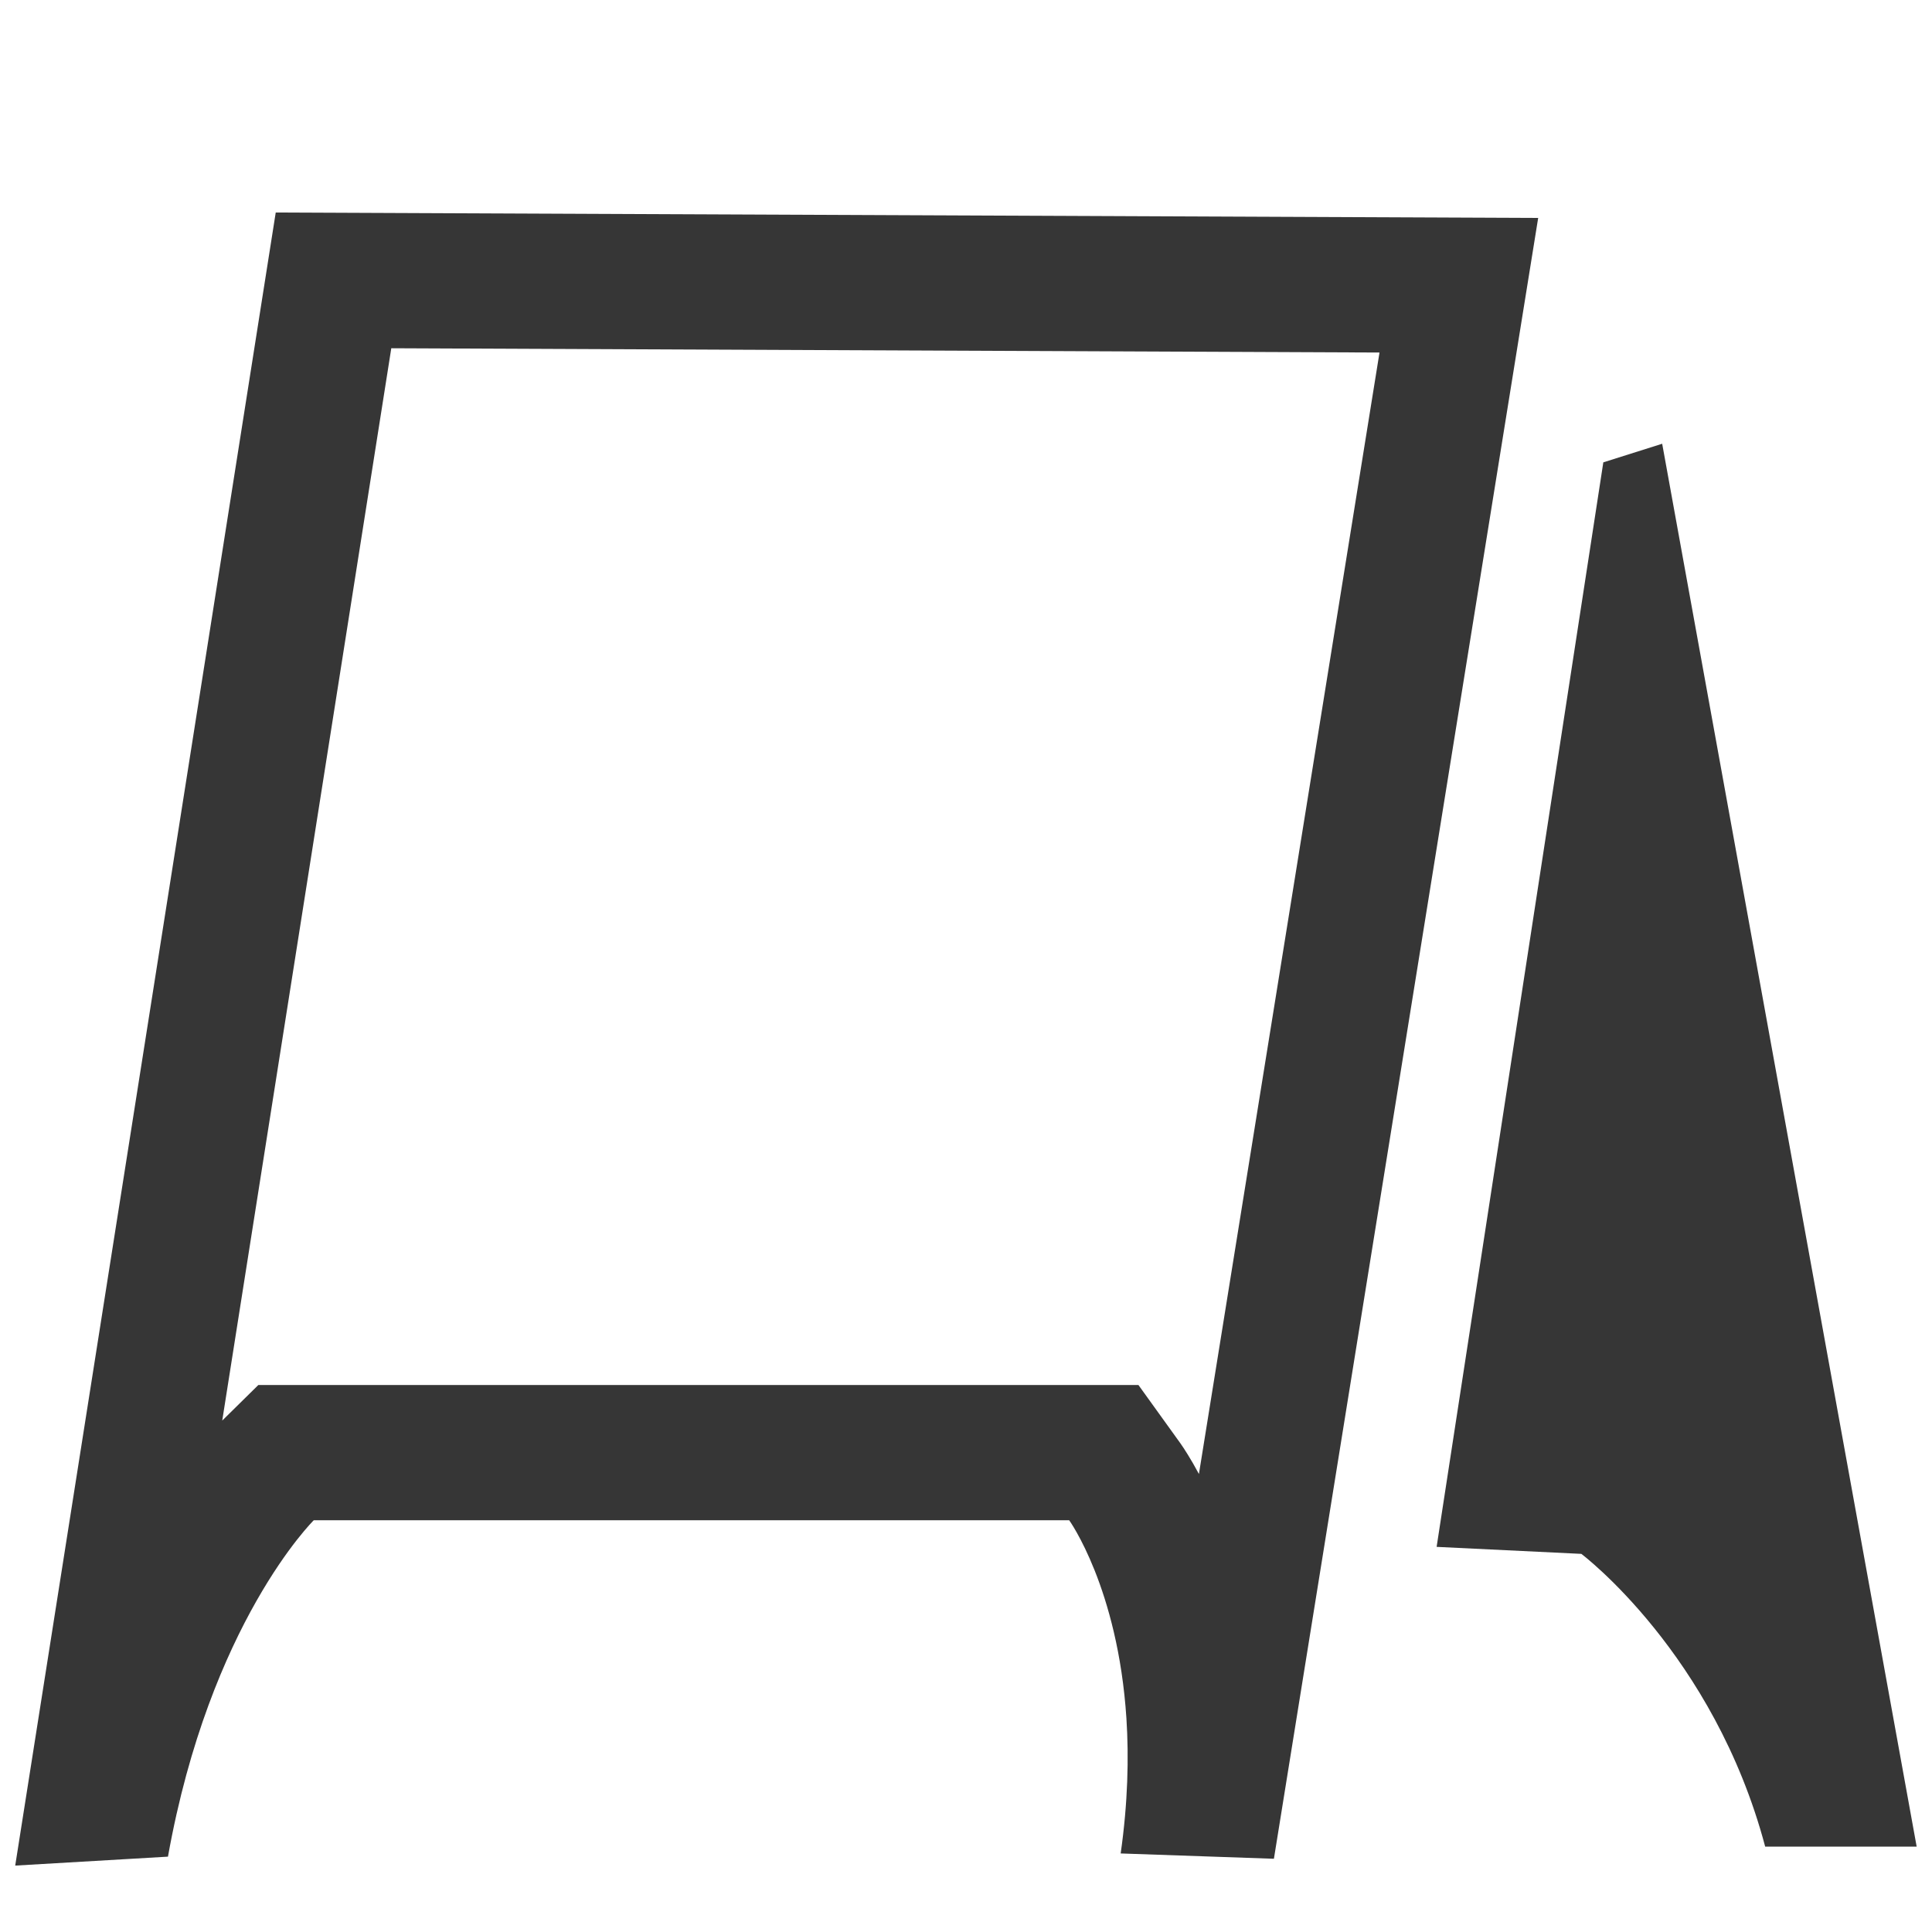 <?xml version="1.0" encoding="UTF-8"?> <svg xmlns="http://www.w3.org/2000/svg" width="32" height="32" viewBox="0 0 32 32" fill="none"> <path fill-rule="evenodd" clip-rule="evenodd" d="M29.237 30.586C28.386 27.386 26.192 25.737 26.192 25.737L23.795 25.621L26.556 7.658L27.531 7.35L31.746 30.586H29.237Z" fill="#363636"></path> <path fill-rule="evenodd" clip-rule="evenodd" d="M18.657 28.461C18.516 26.299 17.709 25.18 17.709 25.18H5.197C5.197 25.18 3.476 26.877 2.782 30.752L0.252 30.9L4.567 3.52L25.477 3.61L21.1 30.787L18.562 30.699C18.681 29.86 18.699 29.113 18.657 28.461ZM3.681 23.529L4.279 22.94H18.856L19.552 23.907C19.582 23.95 19.624 24.012 19.673 24.092C19.726 24.178 19.789 24.285 19.858 24.414L22.849 5.839L6.481 5.768L3.681 23.529Z" fill="#363636"></path> </svg> 
